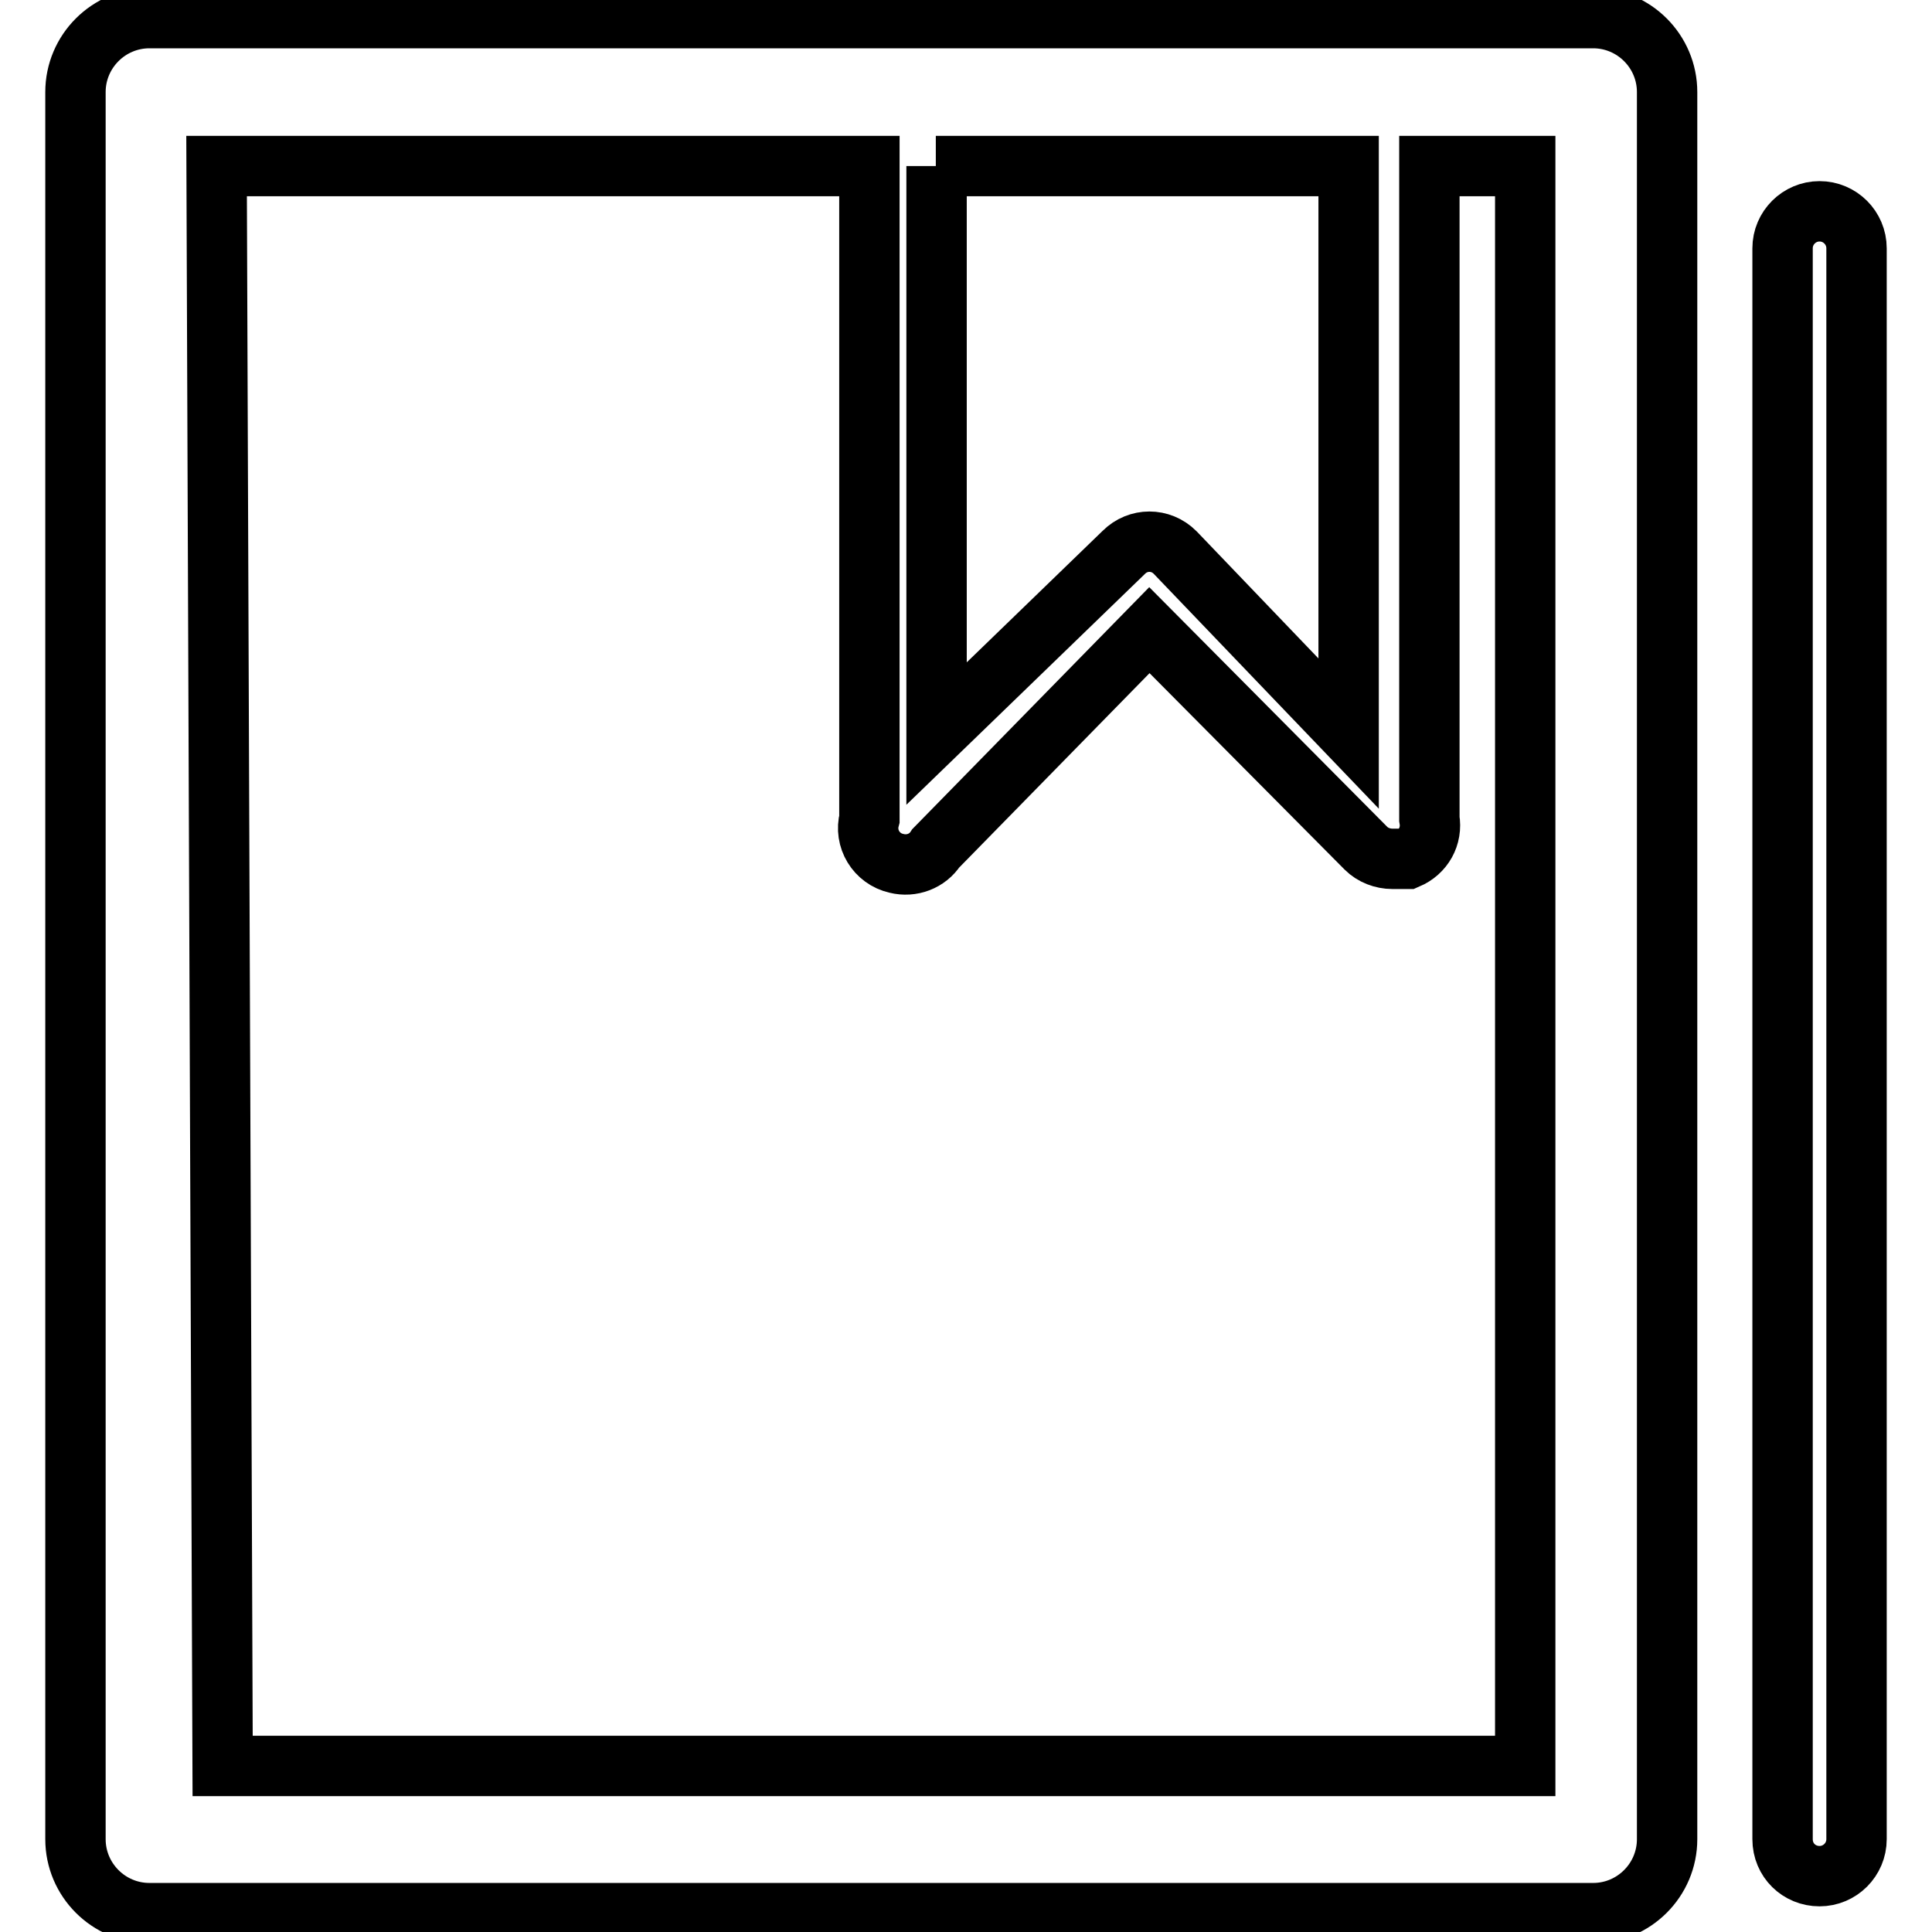 <?xml version="1.0" encoding="utf-8"?>
<!-- Svg Vector Icons : http://www.onlinewebfonts.com/icon -->
<!DOCTYPE svg PUBLIC "-//W3C//DTD SVG 1.1//EN" "http://www.w3.org/Graphics/SVG/1.1/DTD/svg11.dtd">
<svg version="1.1" xmlns="http://www.w3.org/2000/svg" xmlns:xlink="http://www.w3.org/1999/xlink" x="0px" y="0px" viewBox="0 0 256 256" enable-background="new 0 0 256 256" xml:space="preserve">
<g> <path stroke-width="8" fill-opacity="0" stroke="#000000"  d="M19.8,253.5h191.3c5.4,0,9.8-4.4,9.8-9.8V12.2c0-5.4-4.4-9.8-9.8-9.8H19.8c-5.4,0-9.8,4.4-9.8,9.8v231.5 C10,249.1,14.4,253.5,19.8,253.5z M124,22h54.7v75.2l-23-24c-1.9-1.9-4.9-1.9-6.8,0l-24.8,24V22z M28.7,22h86.5v86.5 c-0.7,2.6,0.9,5.3,3.6,5.9c2,0.5,4.1-0.3,5.2-2l28.3-28.9l28.7,28.9c0.9,0.9,2.2,1.4,3.5,1.4h2c2.1-0.9,3.3-3,2.9-5.3V22h12.7v212 H29.5L28.7,22z M241.1,248.6c2.7,0,4.9-2.2,4.9-4.9V32.9c0-2.7-2.2-4.9-4.9-4.9c-2.7,0-4.9,2.2-4.9,4.9v210.8 C236.2,246.5,238.4,248.6,241.1,248.6z"/></g>
</svg>